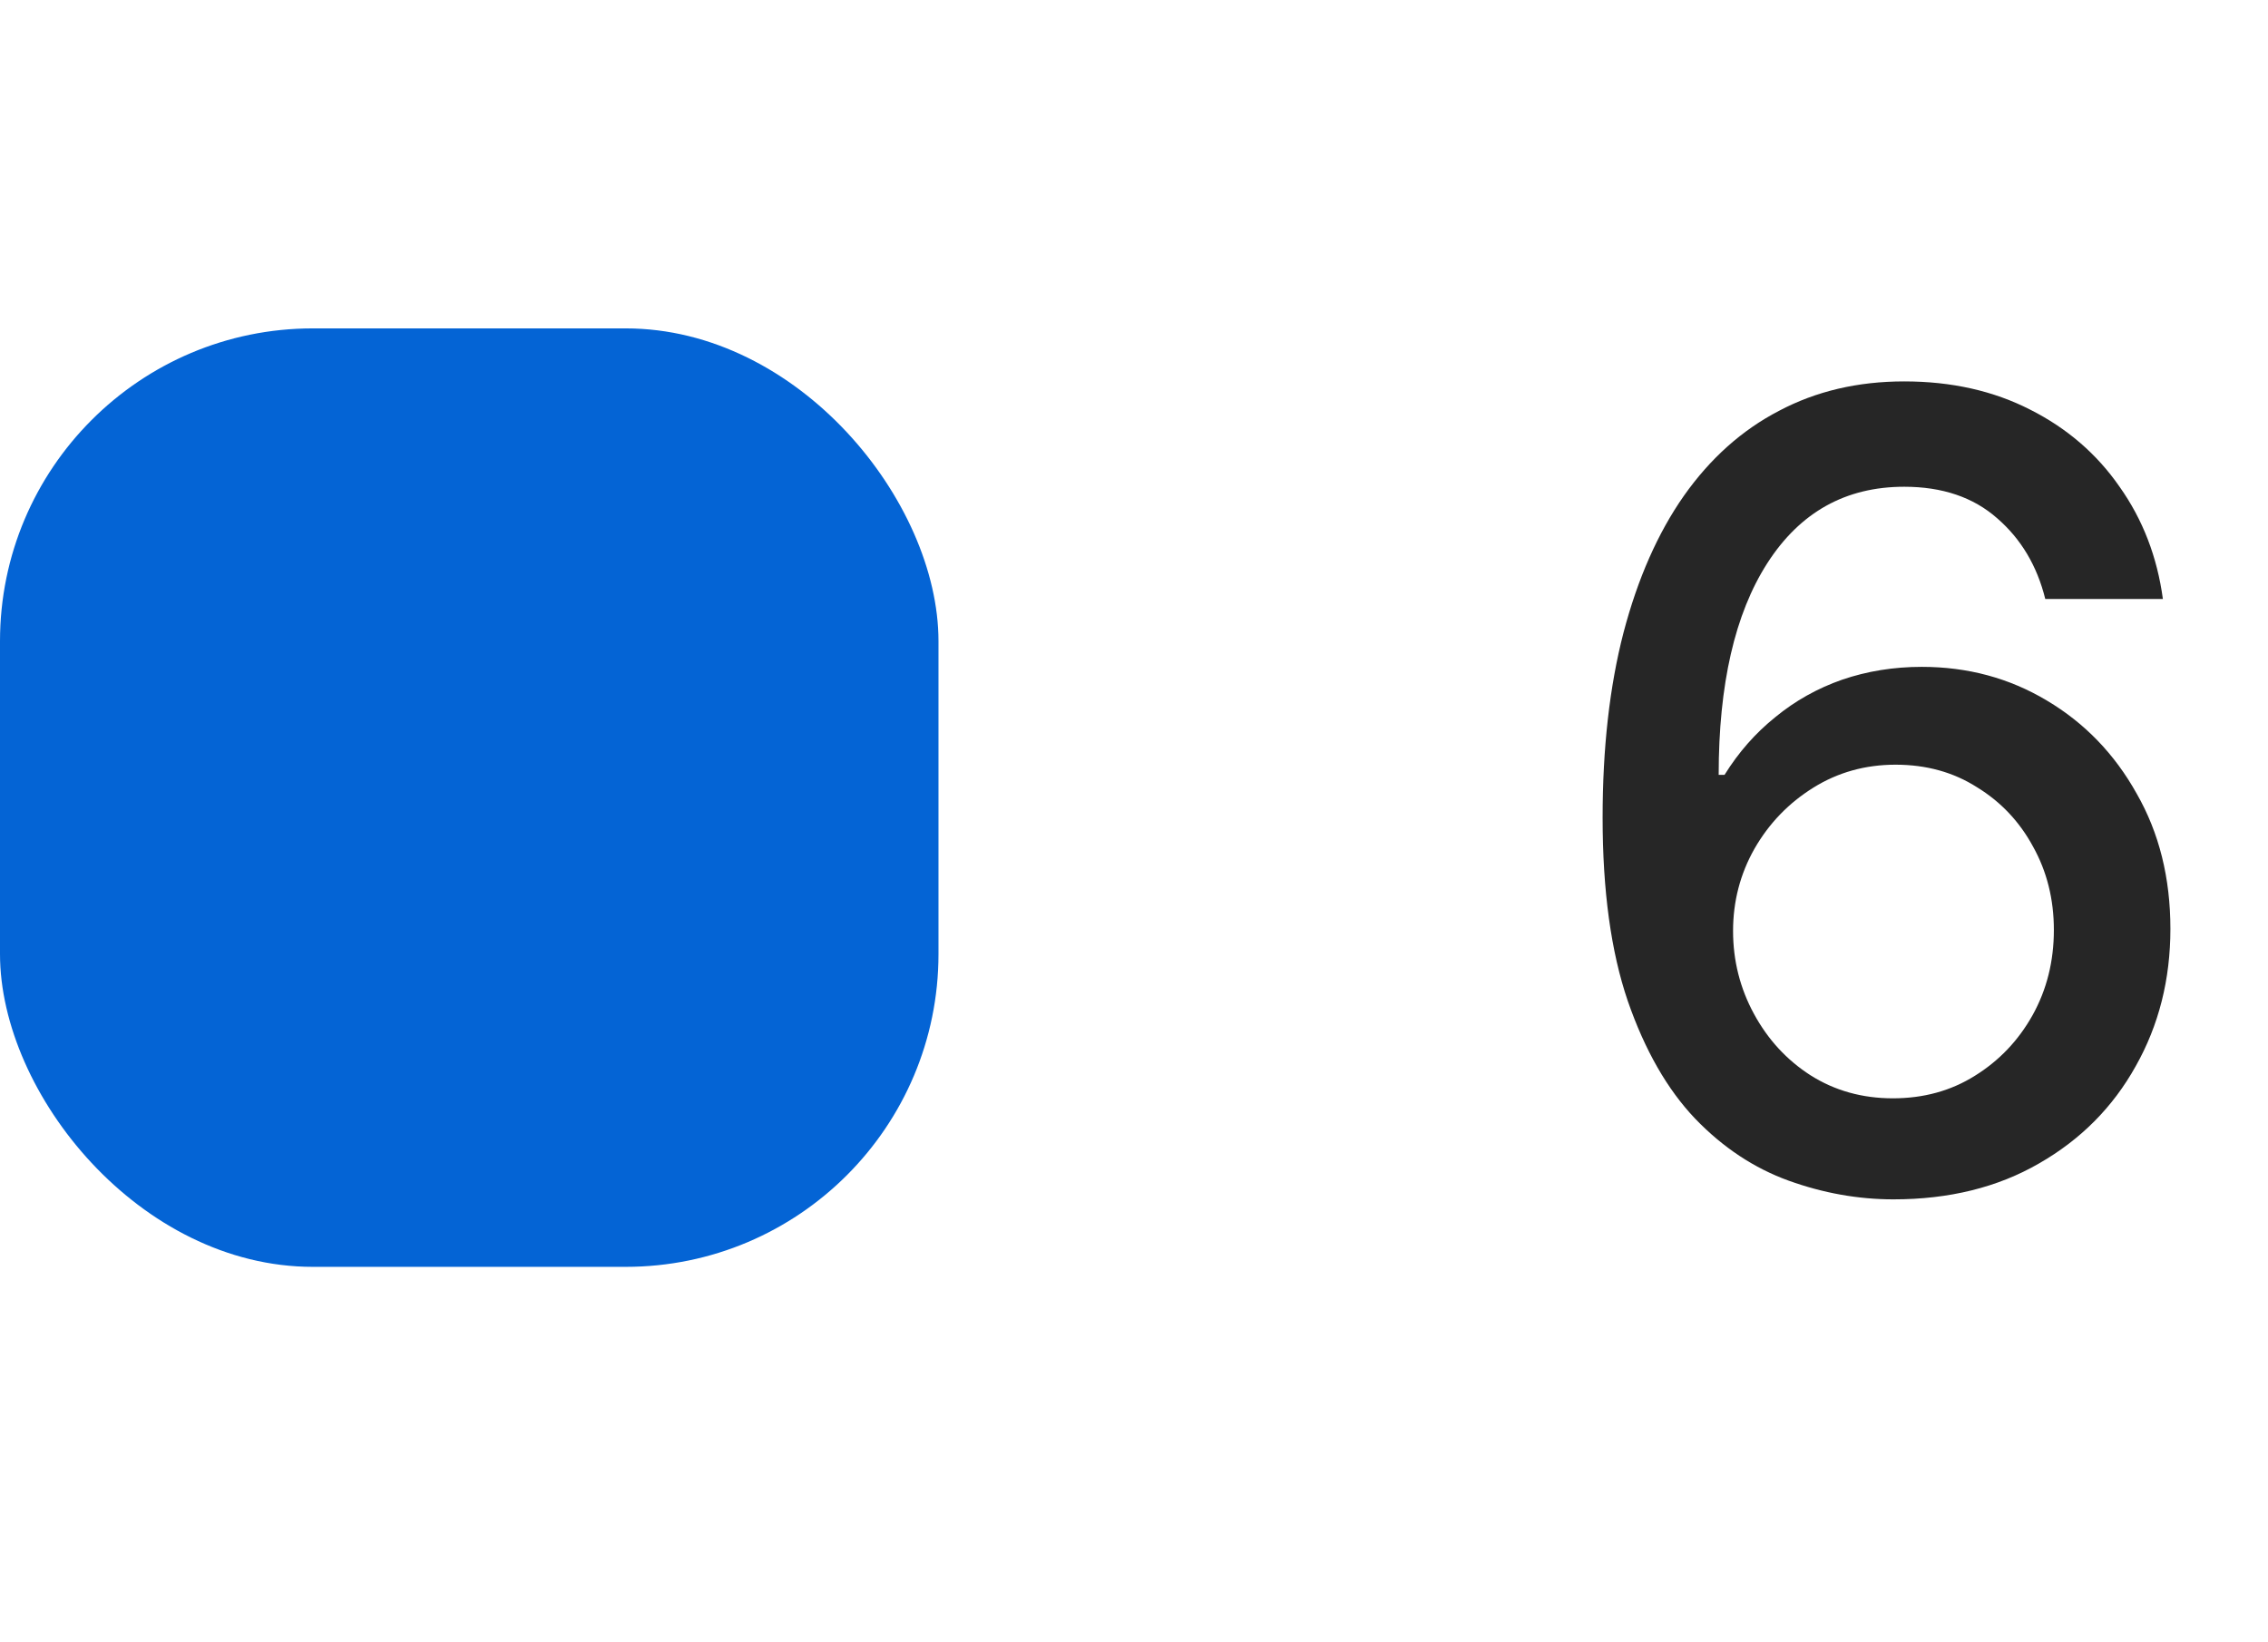 <?xml version="1.0" encoding="UTF-8"?> <svg xmlns="http://www.w3.org/2000/svg" width="29" height="21" viewBox="0 0 29 21" fill="none"> <rect y="4.199" width="12" height="12" rx="4" fill="#0464D5"></rect> <path d="M24.211 15.336C23.76 15.336 23.313 15.256 22.871 15.097C22.429 14.937 22.03 14.673 21.675 14.304C21.319 13.93 21.032 13.429 20.814 12.8C20.599 12.171 20.492 11.389 20.492 10.455C20.492 9.566 20.581 8.778 20.759 8.09C20.941 7.397 21.199 6.814 21.531 6.34C21.869 5.861 22.274 5.499 22.748 5.253C23.222 5.002 23.755 4.877 24.348 4.877C24.954 4.877 25.491 4.998 25.961 5.239C26.43 5.476 26.811 5.804 27.102 6.224C27.399 6.643 27.583 7.121 27.656 7.659H26.152C26.047 7.235 25.842 6.891 25.537 6.627C25.232 6.358 24.835 6.224 24.348 6.224C23.6 6.224 23.017 6.549 22.598 7.201C22.183 7.848 21.976 8.751 21.976 9.908H22.051C22.229 9.621 22.445 9.375 22.7 9.17C22.955 8.96 23.24 8.801 23.555 8.691C23.874 8.582 24.213 8.527 24.573 8.527C25.161 8.527 25.694 8.671 26.173 8.958C26.656 9.245 27.039 9.642 27.321 10.148C27.608 10.649 27.752 11.225 27.752 11.877C27.752 12.524 27.604 13.11 27.308 13.634C27.016 14.158 26.604 14.573 26.07 14.878C25.542 15.183 24.922 15.336 24.211 15.336ZM24.204 14.044C24.596 14.044 24.945 13.948 25.25 13.757C25.56 13.565 25.806 13.308 25.988 12.984C26.171 12.656 26.262 12.292 26.262 11.891C26.262 11.499 26.173 11.143 25.995 10.824C25.822 10.505 25.583 10.252 25.277 10.065C24.977 9.874 24.63 9.778 24.238 9.778C23.851 9.778 23.5 9.876 23.186 10.072C22.871 10.268 22.62 10.528 22.434 10.852C22.251 11.175 22.16 11.526 22.16 11.904C22.16 12.283 22.249 12.636 22.427 12.964C22.605 13.292 22.846 13.554 23.151 13.75C23.461 13.946 23.812 14.044 24.204 14.044Z" fill="#262626"></path> </svg> 